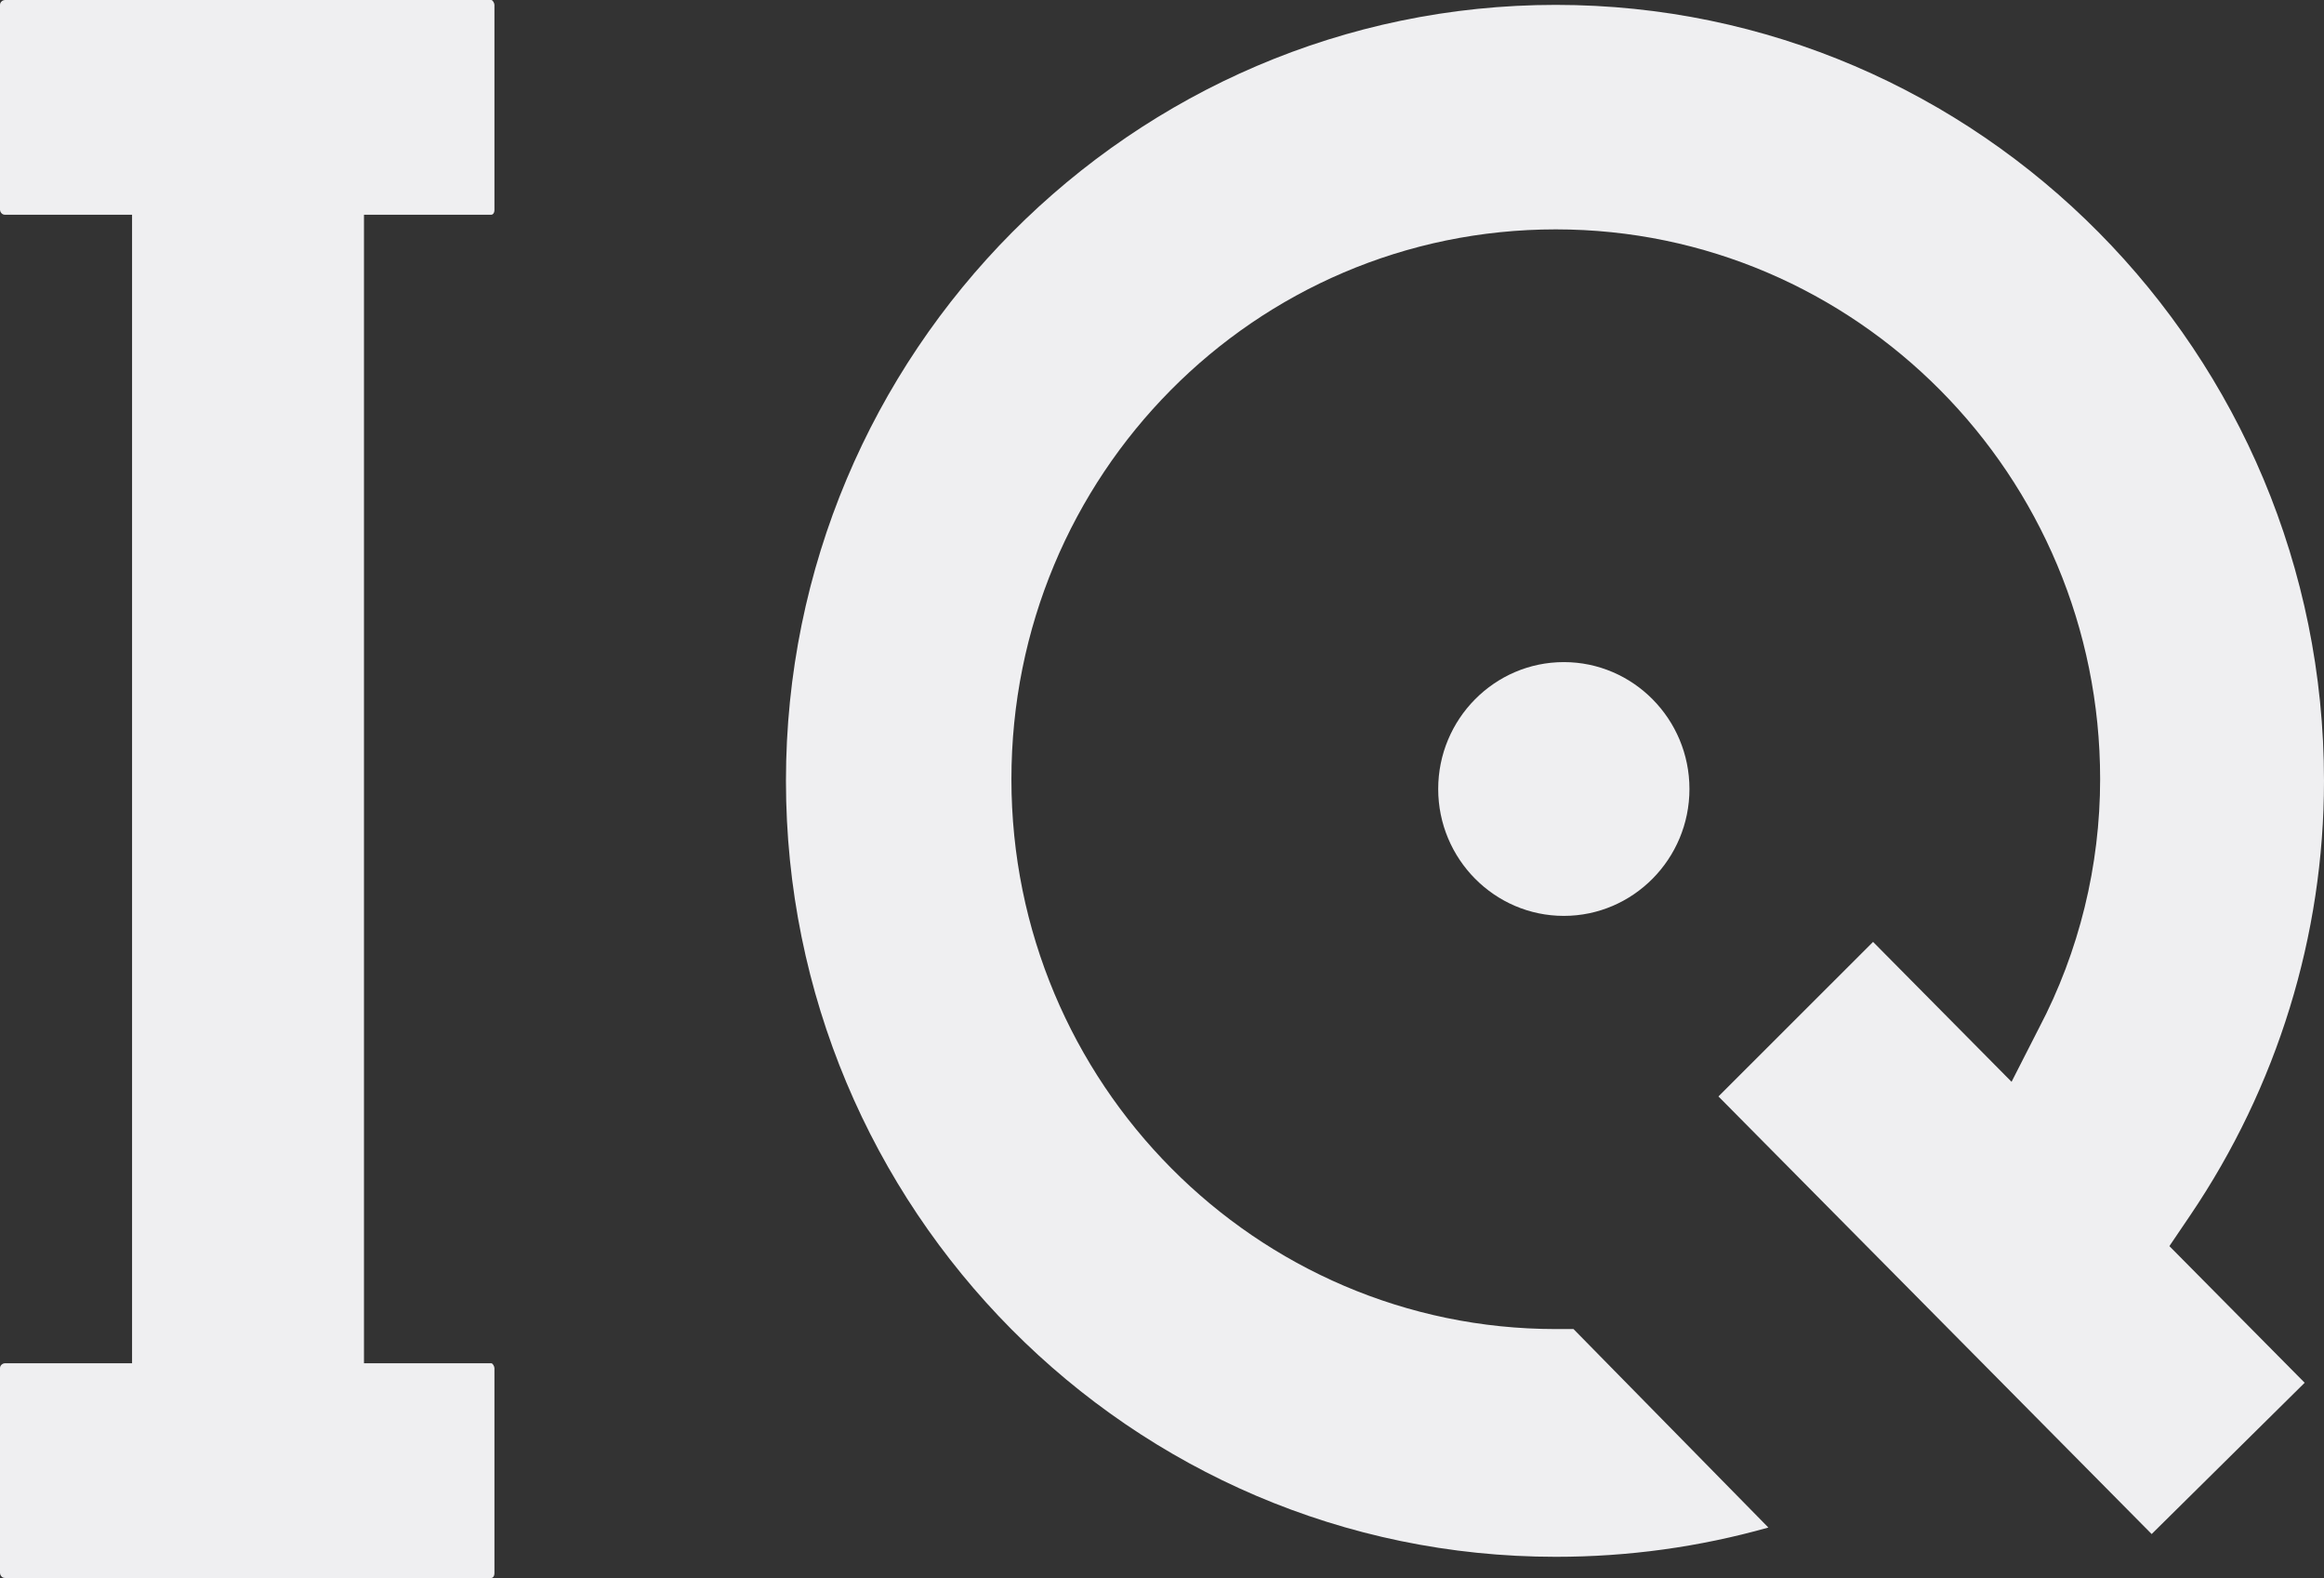 <svg width="165" height="112" viewBox="0 0 165 112" fill="none" xmlns="http://www.w3.org/2000/svg">
<rect x="0" y="0" width="165" height="112" fill="#333333" stroke="none"/>
<path d="M34.875 15.241C34.989 15.241 35.104 15.126 35.104 14.895V0.346C35.104 0.231 34.989 0 34.875 0H0.343C0.229 0 0 0.115 0 0.346V14.895C0 15.01 0.114 15.241 0.343 15.241H9.376V96.759H0.343C0.229 96.759 0 96.874 0 97.105V111.654C0 111.769 0.114 112 0.343 112H34.875C34.989 112 35.104 111.885 35.104 111.654V97.105C35.104 96.99 34.989 96.759 34.875 96.759H25.842V15.241H34.875Z" fill="#EFEFF1"/>
<path d="M163.628 98.144L154.023 88.445L155.509 86.251C161.684 77.129 165 66.391 165 55.422C165 25.055 140.53 0.346 110.458 0.346C80.385 0.346 55.801 25.055 55.801 55.422C55.801 85.789 80.271 110.498 110.458 110.498C115.603 110.498 120.634 109.805 125.551 108.42L111.716 94.333H111.487C111.144 94.333 110.801 94.333 110.458 94.333C89.19 94.333 71.809 76.898 71.809 55.306C71.809 33.715 89.076 16.28 110.458 16.28C131.726 16.28 149.106 33.715 149.106 55.306C149.106 61.426 147.62 67.546 144.761 72.972L142.817 76.783L132.984 66.853L122.007 77.822L152.765 108.882L163.628 98.144Z" fill="#EFEFF1"/>
<path d="M111.029 46.994C106.112 46.994 102.11 51.035 102.11 56C102.11 60.965 106.112 65.007 111.029 65.007C115.946 65.007 119.948 60.965 119.948 56C119.948 51.035 115.946 46.994 111.029 46.994Z" fill="#EFEFF1"/>
</svg>
